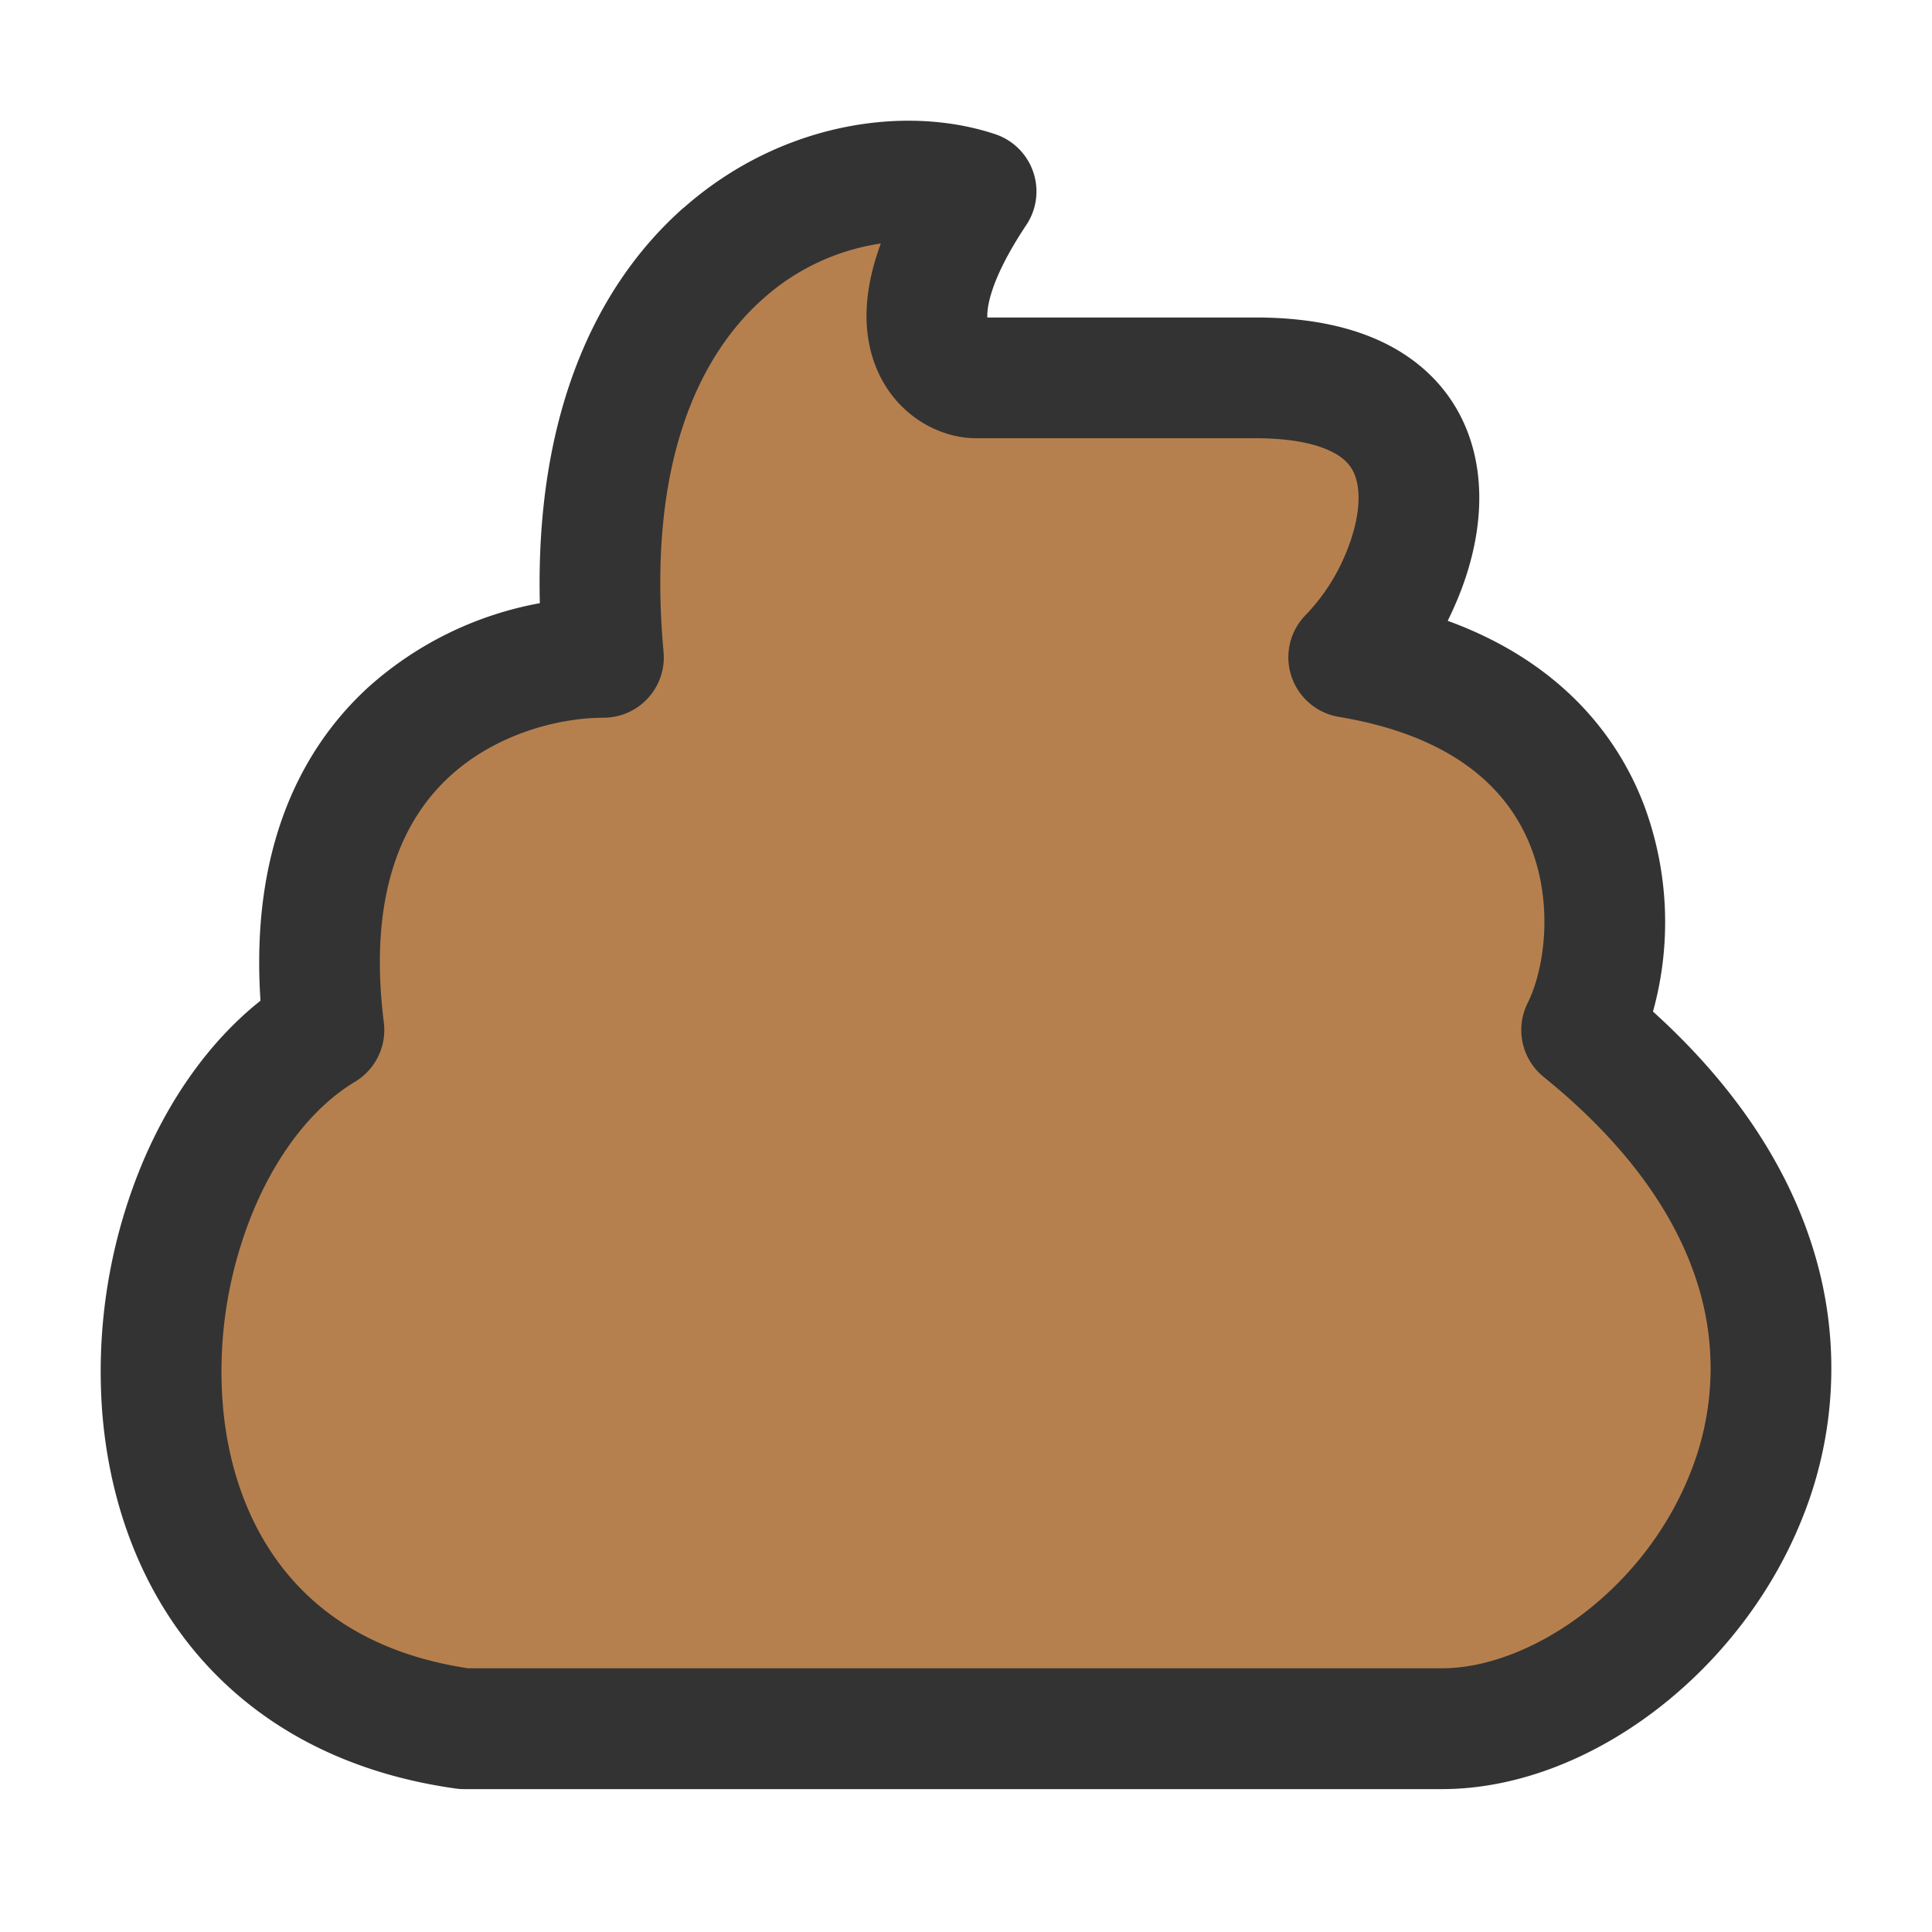 <?xml version="1.0" standalone="no"?><!DOCTYPE svg PUBLIC "-//W3C//DTD SVG 1.1//EN" "http://www.w3.org/Graphics/SVG/1.1/DTD/svg11.dtd"><svg t="1711707550200" class="icon" viewBox="0 0 1024 1024" version="1.1" xmlns="http://www.w3.org/2000/svg" p-id="1658" xmlns:xlink="http://www.w3.org/1999/xlink" width="200" height="200"><path d="M319.829 348.416c-19.755-217.301 123.435-271.616 197.547-246.912-49.408 74.069-16.469 98.773 0 98.773h148.139c123.435 0 90.496 106.965 49.365 148.139 148.139 24.661 148.139 148.139 123.435 197.504 206.763 167.339 49.365 370.347-74.069 370.347H245.76c-212.949-30.208-188.288-301.781-74.069-370.347-19.755-158.037 90.539-197.547 148.139-197.547z" fill="#B6804E" p-id="1659"></path><path d="M362.24 110.251c50.773-44.928 116.949-55.211 165.248-39.125a32 32 0 0 1 16.469 48.128c-19.029 28.587-20.907 43.563-20.651 49.024h142.165c34.987 0 64.085 7.509 85.333 24.149 22.059 17.28 31.531 41.088 33.024 64.427 1.451 22.485-4.309 44.928-12.672 63.915-1.195 2.773-2.517 5.547-3.84 8.277 55.04 20.053 88.107 56.149 103.936 97.365a177.493 177.493 0 0 1 4.864 109.739c45.227 40.917 72.96 84.821 85.931 129.28a212.48 212.48 0 0 1-7.253 140.373c-32.853 81.323-113.323 142.464-190.549 142.464H245.76a32.299 32.299 0 0 1-4.48-0.341c-60.416-8.533-106.155-34.731-137.515-72.021-30.976-36.907-46.123-82.603-49.621-128a286.976 286.976 0 0 1 21.504-131.883c14.08-33.28 35.029-63.872 62.421-85.632-5.163-77.013 18.987-131.157 57.045-166.059a185.941 185.941 0 0 1 91.008-44.629c-2.389-98.944 28.885-167.723 76.075-209.493z m42.368 47.957c-33.109 29.227-62.123 86.059-52.907 187.307a32 32 0 0 1-31.872 34.901c-22.869 0-56.405 8.107-81.451 31.061-23.424 21.504-43.733 59.947-34.944 130.475a32 32 0 0 1-15.275 31.403c-21.205 12.715-40.363 36.352-53.547 67.584a223.019 223.019 0 0 0-16.64 102.101c2.645 34.859 14.08 66.987 34.816 91.691 20.053 23.893 50.389 42.709 95.317 49.493h516.139c46.208 0 106.155-40.32 131.2-102.4a148.48 148.48 0 0 0 5.163-98.517c-10.24-35.115-34.773-73.941-82.432-112.512a32 32 0 0 1-8.491-39.168c8.619-17.237 13.867-51.072 1.835-82.261-10.88-28.373-37.717-58.709-101.931-69.419a32 32 0 0 1-17.365-54.187 104.107 104.107 0 0 0 20.352-30.72c5.547-12.672 8.021-24.704 7.381-34.091-0.555-8.533-3.413-14.08-8.619-18.133-5.973-4.693-19.115-10.539-45.867-10.539h-148.096c-22.101 0-47.616-15.36-55.637-45.397-4.565-17.195-2.773-36.523 5.12-57.813a119.381 119.381 0 0 0-62.251 29.141z" fill="#333333" p-id="1660"></path></svg>